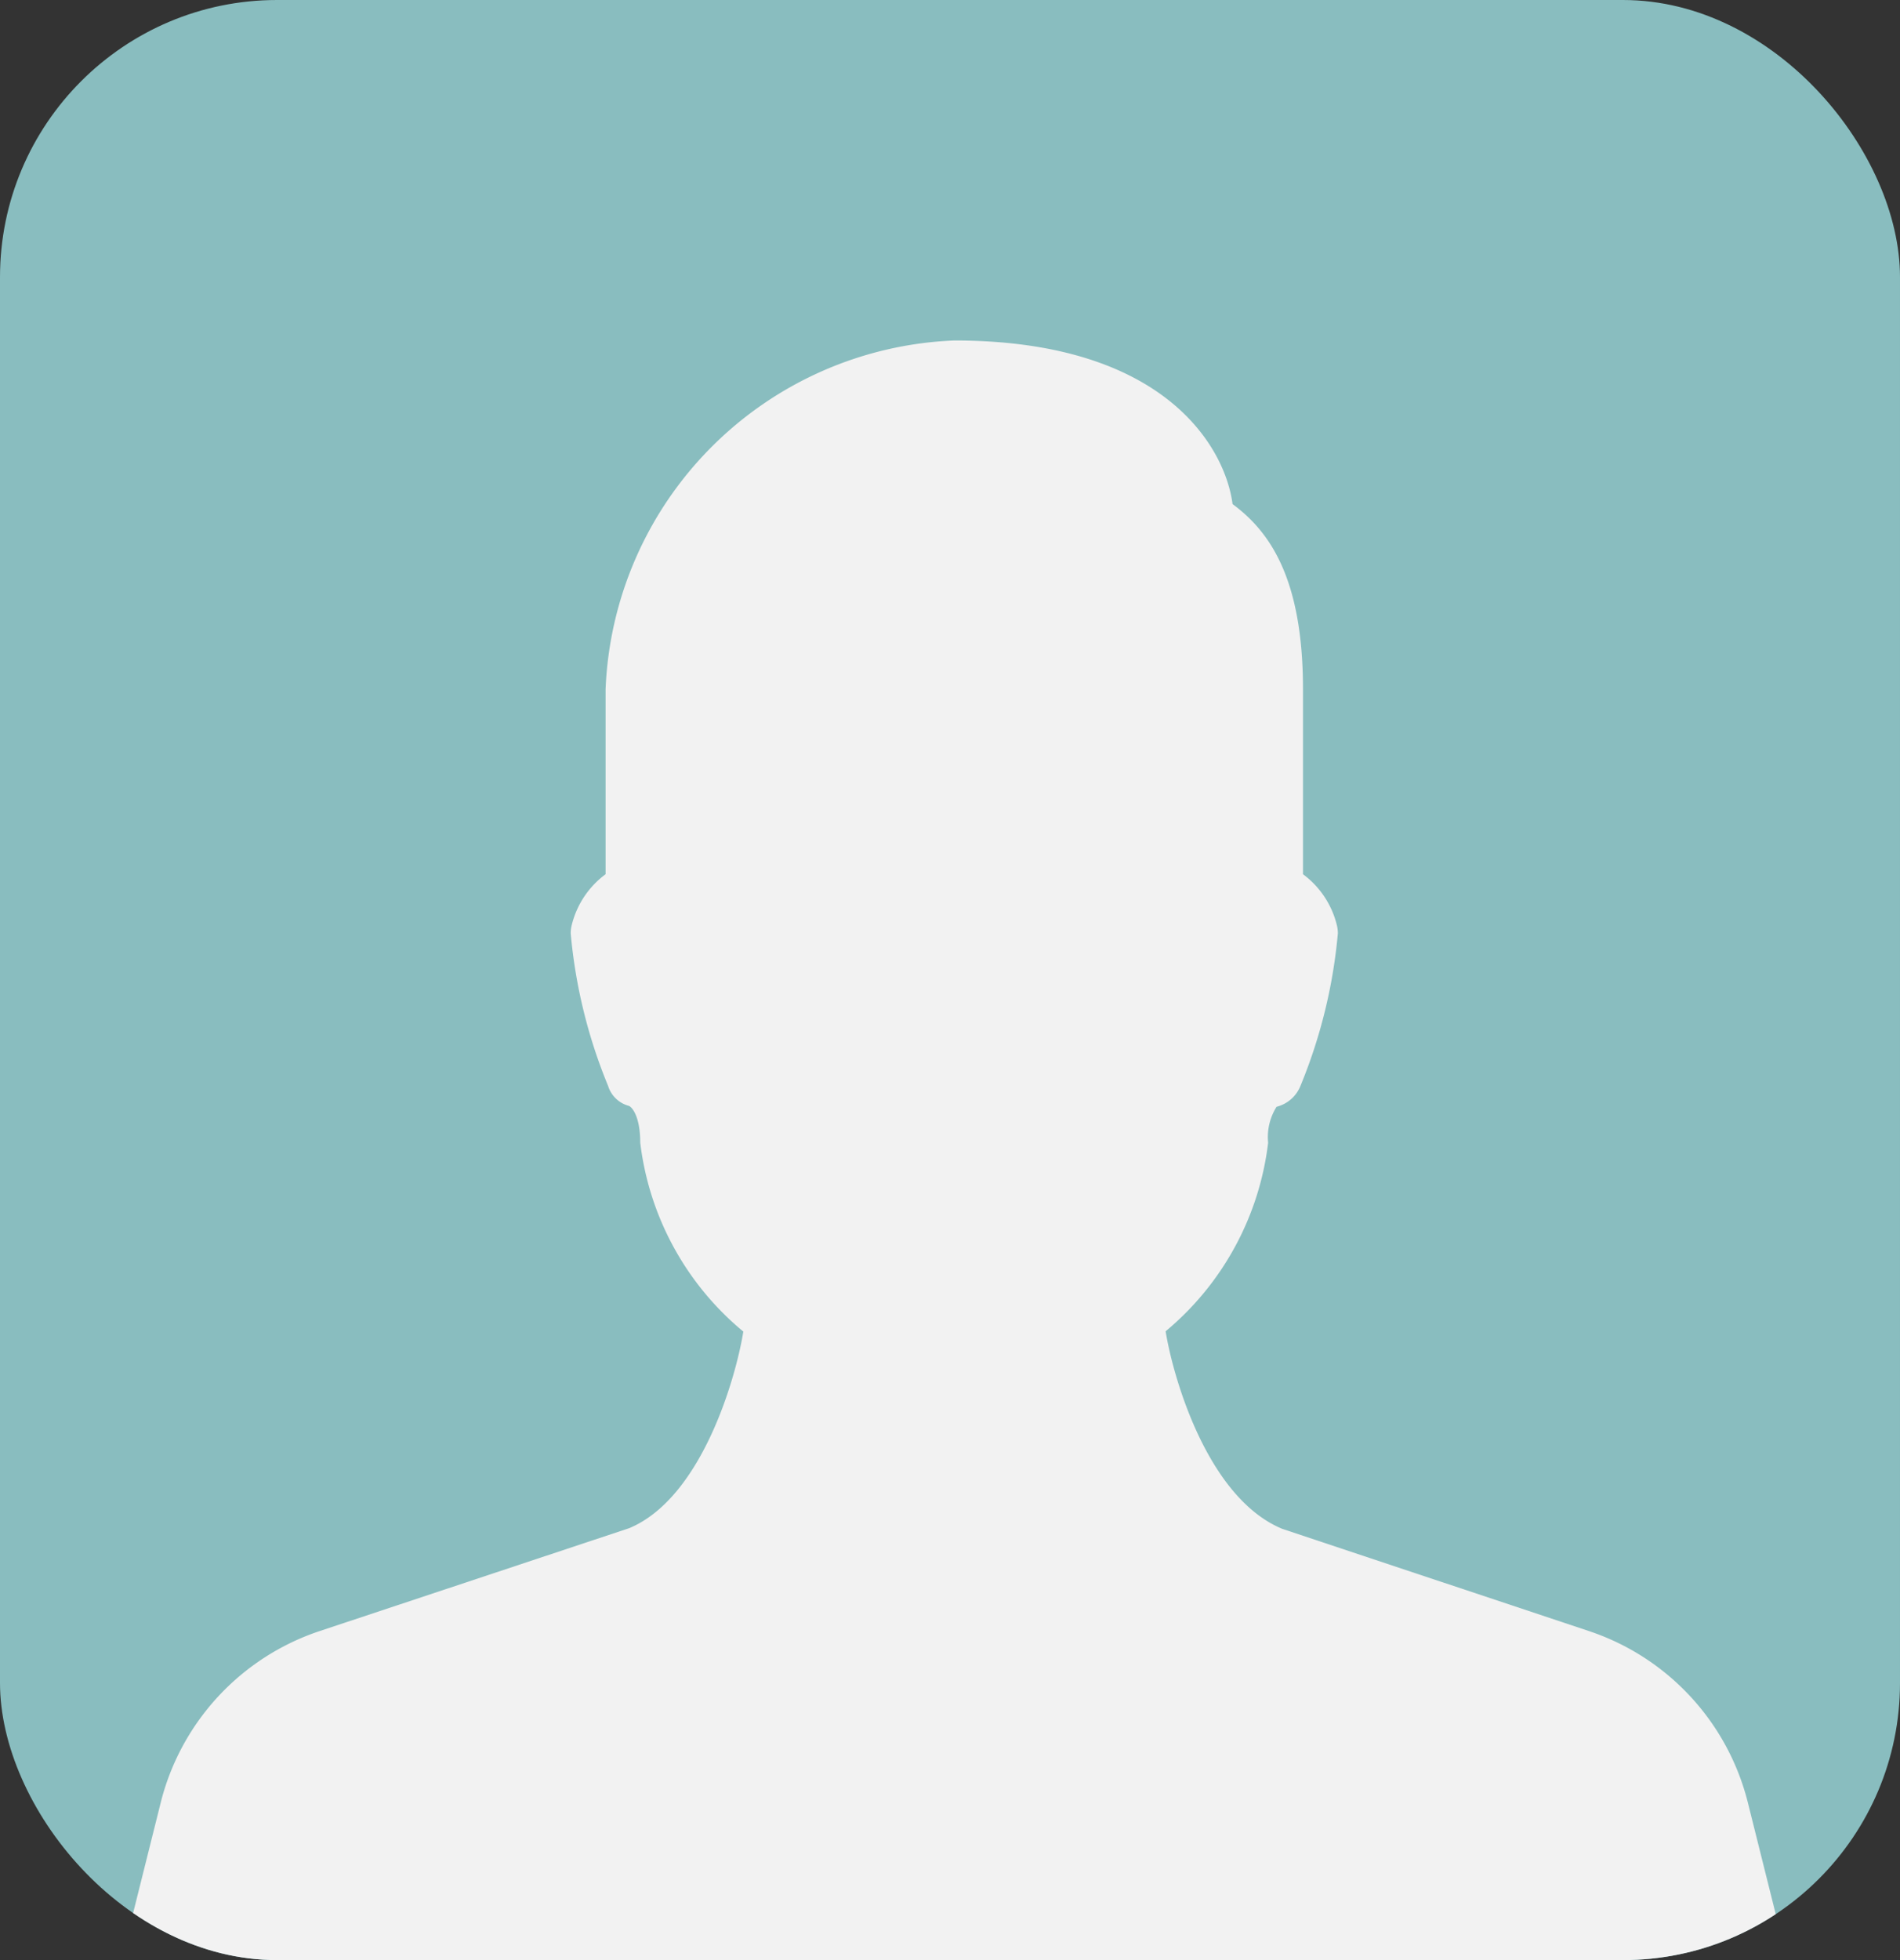 <svg xmlns="http://www.w3.org/2000/svg" xmlns:xlink="http://www.w3.org/1999/xlink" width="96" height="99" viewBox="0 0 96 99">
  <rect x="0" y="0" width="96" height="99" fill="#333333" stroke="none"/>
  <defs>
    <clipPath id="clip-path">
      <rect id="長方形_58" data-name="長方形 58" width="96" height="99" rx="14" fill="#89bdbf"/>
    </clipPath>
  </defs>
  <g id="bsn-voice01" transform="translate(-139 -3957)">
    <rect id="長方形_59" data-name="長方形 59" width="96" height="99" rx="14" transform="translate(139 3957)" fill="#89bdbf"/>
    <g id="bsn-voice01-2" data-name="bsn-voice01" transform="translate(139 3957)" clip-path="url(#clip-path)">
      <path id="man" d="M84.509,82.374l-2.114-8.456a12.279,12.279,0,0,0-8.051-8.735l-15.5-5.165c-3.781-1.575-5.511-7.663-5.884-9.975a14.65,14.65,0,0,0,5.179-9.524,2.872,2.872,0,0,1,.426-1.815,1.761,1.761,0,0,0,1.208-1.057,26.334,26.334,0,0,0,1.889-7.7,1.693,1.693,0,0,0-.053-.426A4.531,4.531,0,0,0,59.9,26.958V17.617c0-5.676-1.734-8.005-3.559-9.355C55.99,5.528,53.062,0,42.281,0A18.371,18.371,0,0,0,24.663,17.617v9.341a4.531,4.531,0,0,0-1.709,2.565,1.7,1.7,0,0,0-.053.426,26.336,26.336,0,0,0,1.889,7.7,1.5,1.5,0,0,0,1.057,1.011c.2.1.567.61.567,1.857a14.647,14.647,0,0,0,5.208,9.541c-.37,2.308-2.089,8.393-5.764,9.929L10.218,65.184A12.279,12.279,0,0,0,2.17,73.911L.056,82.367a1.762,1.762,0,0,0,1.705,2.2H82.8a1.761,1.761,0,0,0,1.709-2.188Z" transform="translate(5.935 17.197)" fill="#f2f2f2"/>
    </g>
  </g>
</svg>
